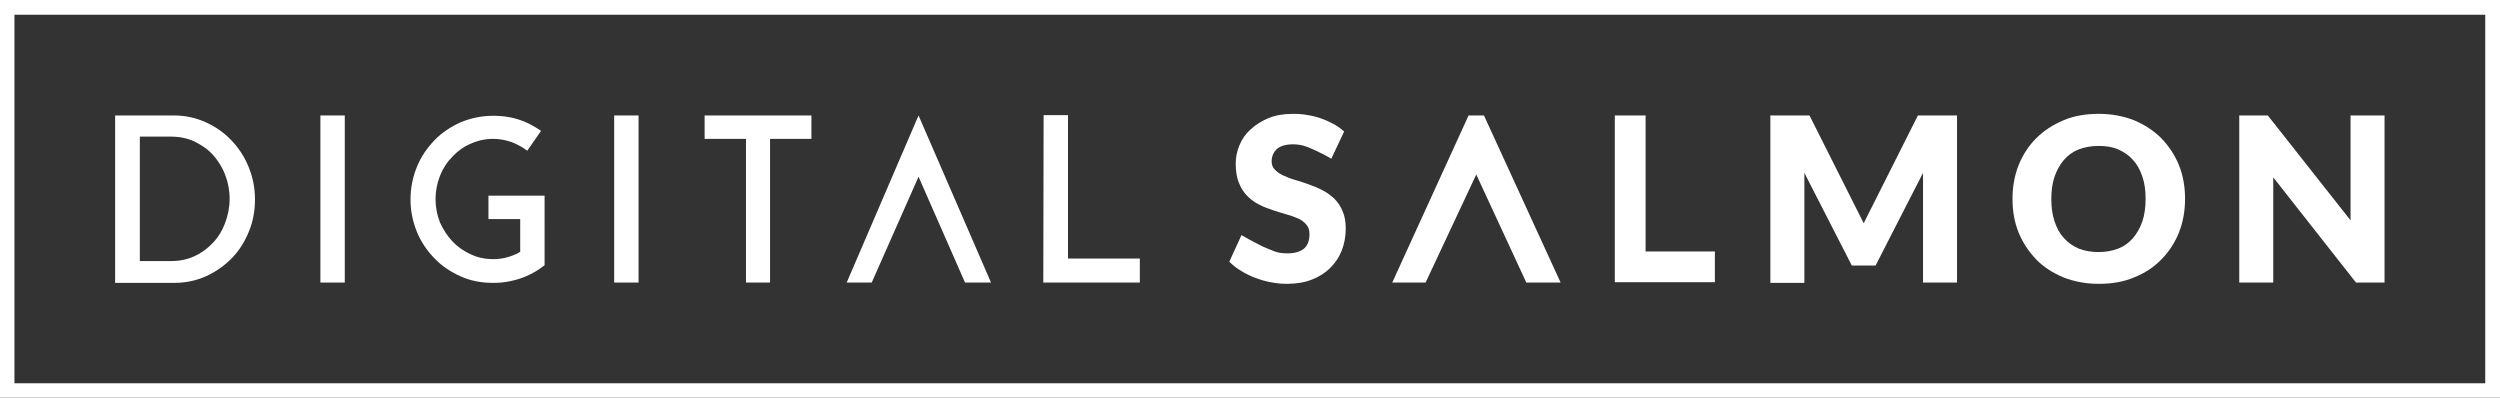 <?xml version="1.0" encoding="utf-8"?>
<!-- Generator: Adobe Illustrator 27.9.1, SVG Export Plug-In . SVG Version: 6.00 Build 0)  -->
<svg version="1.1" id="Layer_1" xmlns="http://www.w3.org/2000/svg" xmlns:xlink="http://www.w3.org/1999/xlink" x="0px" y="0px"
	 viewBox="0 0 779.5 124" style="enable-background:new 0 0 779.5 124;" xml:space="preserve">
<rect x="0" y="0" width="779.5" height="124" fill="#333333" stroke="none"/>
<style type="text/css">
	.st0{fill:#FFFFFF;}
</style>
<g>
	<path id="XMLID_00000161610008222077822470000003221564679745881478_" class="st0" d="M-0.1,0v124h779.6V0H-0.1z M774.9,119.5H4.5
		V4.6h770.4V119.5z"/>
	<path id="XMLID_00000001643437884393503180000006227085507297691058_" class="st0" d="M286.4,55.1l-14.6,33H264L286.4,36L309,88.1
		h-8.1L286.4,55.1z"/>
	<path id="XMLID_00000088121344134192387080000017726441273757555366_" class="st0" d="M169.8,70.5L169.8,70.5V61h-4.6h-3h-9.9v7.3
		h9.9v10.2c-0.5,0.3-0.9,0.6-1.5,0.8c-2.2,1-4.5,1.5-7,1.5c-2.4,0-4.8-0.5-6.9-1.5c-2.2-1-4.1-2.3-5.7-4c-1.6-1.7-2.9-3.7-3.9-5.9
		c-0.9-2.3-1.4-4.7-1.4-7.3s0.5-5,1.4-7.3s2.2-4.3,3.9-6c1.6-1.7,3.5-3.1,5.7-4c2.2-1,4.5-1.5,6.9-1.5s4.8,0.5,7,1.5
		c1.3,0.6,2.5,1.3,3.7,2.2l4.3-6.2c-1.5-1-3.1-2-4.8-2.7c-3.2-1.4-6.5-2-10.1-2s-6.9,0.7-10.1,2c-3.1,1.4-5.9,3.2-8.2,5.6
		c-2.3,2.4-4.2,5.1-5.5,8.3s-2,6.6-2,10.2c0,3.6,0.7,6.9,2,10.1c1.3,3.2,3.2,5.9,5.5,8.3s5.1,4.2,8.2,5.6c3.1,1.4,6.5,2,10.1,2
		s6.9-0.7,10.1-2c2.2-0.9,4.1-2.1,5.9-3.5L169.8,70.5z"/>
	<path id="XMLID_00000043440665958293405740000012632365388575716513_" class="st0" d="M54.2,36c3.5,0,6.8,0.7,9.9,2.1
		c3.1,1.4,5.7,3.2,8,5.6c2.3,2.4,4.1,5.1,5.4,8.3s2,6.5,2,10.1c0,3.6-0.6,7-1.9,10.1c-1.3,3.2-3,5.9-5.3,8.3c-2.3,2.3-4.9,4.2-8,5.6
		s-6.4,2.1-10,2.1H35.9V36H54.2z M53.3,81.4c2.7,0,5.1-0.5,7.3-1.5s4.1-2.4,5.8-4.2s2.9-3.8,3.8-6.2c0.9-2.4,1.4-4.9,1.4-7.5
		c0-2.7-0.5-5.2-1.4-7.5c-0.9-2.4-2.2-4.4-3.8-6.2c-1.6-1.8-3.6-3.1-5.8-4.2c-2.2-1-4.6-1.5-7.3-1.5h-9.7v38.8
		C43.6,81.4,53.3,81.4,53.3,81.4z"/>
	<path id="XMLID_00000156557808183671916270000003158858895152886944_" class="st0" d="M99.9,36h7.6v52.1h-7.6V36z"/>
	<path id="XMLID_00000113327606585378327400000004889920131979106467_" class="st0" d="M191.5,36h7.6v52.1h-7.6V36z"/>
	<path id="XMLID_00000036233251502599778490000014351875234439060137_" class="st0" d="M219.7,36H253v7.3h-12.9v44.8h-7.5V43.3
		h-12.9L219.7,36L219.7,36z"/>
	<path id="XMLID_00000128447635239862139260000016716227446593012386_" class="st0" d="M333,80.6h22.4v7.5h-30.1l0.1-52.2h7.6V80.6z
		"/>
	<path id="XMLID_00000050628683648155773180000002122861078787050880_" class="st0" d="M415.1,49.5c-3.1-1.9-7.3-3.7-8.4-4
		c-1-0.3-2.2-0.5-3.5-0.5c-2.3,0-3.9,0.5-5,1.4c-1.1,1-1.7,2.3-1.7,3.9c0,1,0.3,1.9,1,2.6c0.7,0.7,1.5,1.3,2.6,1.8s2.3,1,3.7,1.4
		c1.4,0.4,2.8,0.9,4.3,1.4c1.4,0.5,2.9,1.1,4.2,1.8c1.4,0.7,2.6,1.6,3.7,2.6c1.1,1.1,2,2.4,2.6,3.9c0.7,1.5,1,3.4,1,5.5
		c0,2.4-0.4,4.6-1.2,6.7c-0.8,2.1-2,3.9-3.6,5.5s-3.5,2.8-5.8,3.7c-2.3,0.9-4.9,1.3-7.9,1.3c-1.6,0-3.3-0.2-4.9-0.5
		c-1.7-0.3-3.3-0.8-4.9-1.4s-3-1.3-4.4-2.2c-1.4-0.8-2.6-1.8-3.6-2.8l3.8-8.3c3,1.8,5.6,3,6.5,3.5c1,0.5,2.4,1,3.6,1.5
		s2.6,0.7,4.2,0.7c2.2,0,3.9-0.5,5.1-1.4c1.2-1,1.8-2.5,1.8-4.6c0-1.2-0.3-2.2-1-3s-1.5-1.4-2.6-1.9s-2.3-0.9-3.7-1.3
		c-1.4-0.4-2.8-0.8-4.2-1.3c-1.4-0.5-2.9-1-4.2-1.7c-1.4-0.7-2.6-1.6-3.7-2.7c-1.1-1.1-2-2.5-2.6-4.1c-0.7-1.6-1-3.7-1-6.1
		c0-1.9,0.4-3.8,1.2-5.7c0.8-1.9,1.9-3.5,3.5-4.9c1.5-1.4,3.4-2.6,5.6-3.5s4.7-1.3,7.6-1.3c1.6,0,3.1,0.1,4.6,0.4
		c1.5,0.2,2.9,0.6,4.3,1.1s2.6,1.1,3.8,1.7c1.2,0.7,2.2,1.4,3.2,2.3L415.1,49.5z"/>
	<path id="XMLID_00000065788938140877648540000003243089860709915532_" class="st0" d="M534.7,78.4V88h-31.2V36h9.6v42.4H534.7z"/>
	<path id="XMLID_00000158016116349301139320000011283025410620033417_" class="st0" d="M599.6,53.9l-14.8,28.9h-7.4l-14.8-28.9v34.3
		H552V36h12.2l16.9,33.6L598,36h12.2v52.1h-10.6L599.6,53.9L599.6,53.9z"/>
	<path id="XMLID_00000012465997611501315010000001462139549932256915_" class="st0" d="M681.3,62c0,3.7-0.6,7.2-1.9,10.5
		c-1.3,3.2-3.1,6-5.5,8.4c-2.3,2.4-5.2,4.3-8.5,5.6c-3.3,1.4-7,2-11,2s-7.7-0.7-11-2c-3.3-1.4-6.2-3.2-8.5-5.6s-4.2-5.2-5.5-8.4
		c-1.3-3.2-1.9-6.7-1.9-10.5c0-3.7,0.6-7.2,1.9-10.5c1.3-3.2,3.1-6,5.5-8.4s5.2-4.2,8.5-5.6c3.3-1.4,7-2,11-2s7.7,0.7,11,2
		c3.3,1.4,6.1,3.2,8.5,5.6c2.3,2.4,4.2,5.2,5.5,8.4C680.7,54.8,681.3,58.2,681.3,62z M669,62c0-2.6-0.3-4.9-1-6.9
		c-0.7-2.1-1.6-3.8-2.9-5.2c-1.2-1.4-2.8-2.5-4.6-3.3s-3.9-1.1-6.2-1.1s-4.4,0.4-6.2,1.1s-3.3,1.8-4.6,3.3c-1.2,1.4-2.2,3.2-2.9,5.2
		c-0.7,2.1-1,4.4-1,6.9c0,2.6,0.3,4.9,1,7s1.6,3.8,2.9,5.2c1.2,1.4,2.8,2.5,4.6,3.3c1.8,0.7,3.9,1.1,6.2,1.1s4.4-0.4,6.2-1.1
		s3.3-1.8,4.6-3.3c1.2-1.4,2.2-3.2,2.9-5.2C668.7,66.9,669,64.5,669,62z"/>
	<polygon class="st0" points="462.7,36 457.9,36 434.1,88.1 444.5,88.1 460.3,54.4 475.9,88.1 486.6,88.1 	"/>
	<polygon class="st0" points="732.9,36 732.9,63.5 732.9,68.7 707.1,36 698.2,36 698.2,88.1 708.8,88.1 708.8,60.1 708.8,55.3 
		734.6,88.1 743.5,88.1 743.5,36 	"/>
</g>
</svg>
